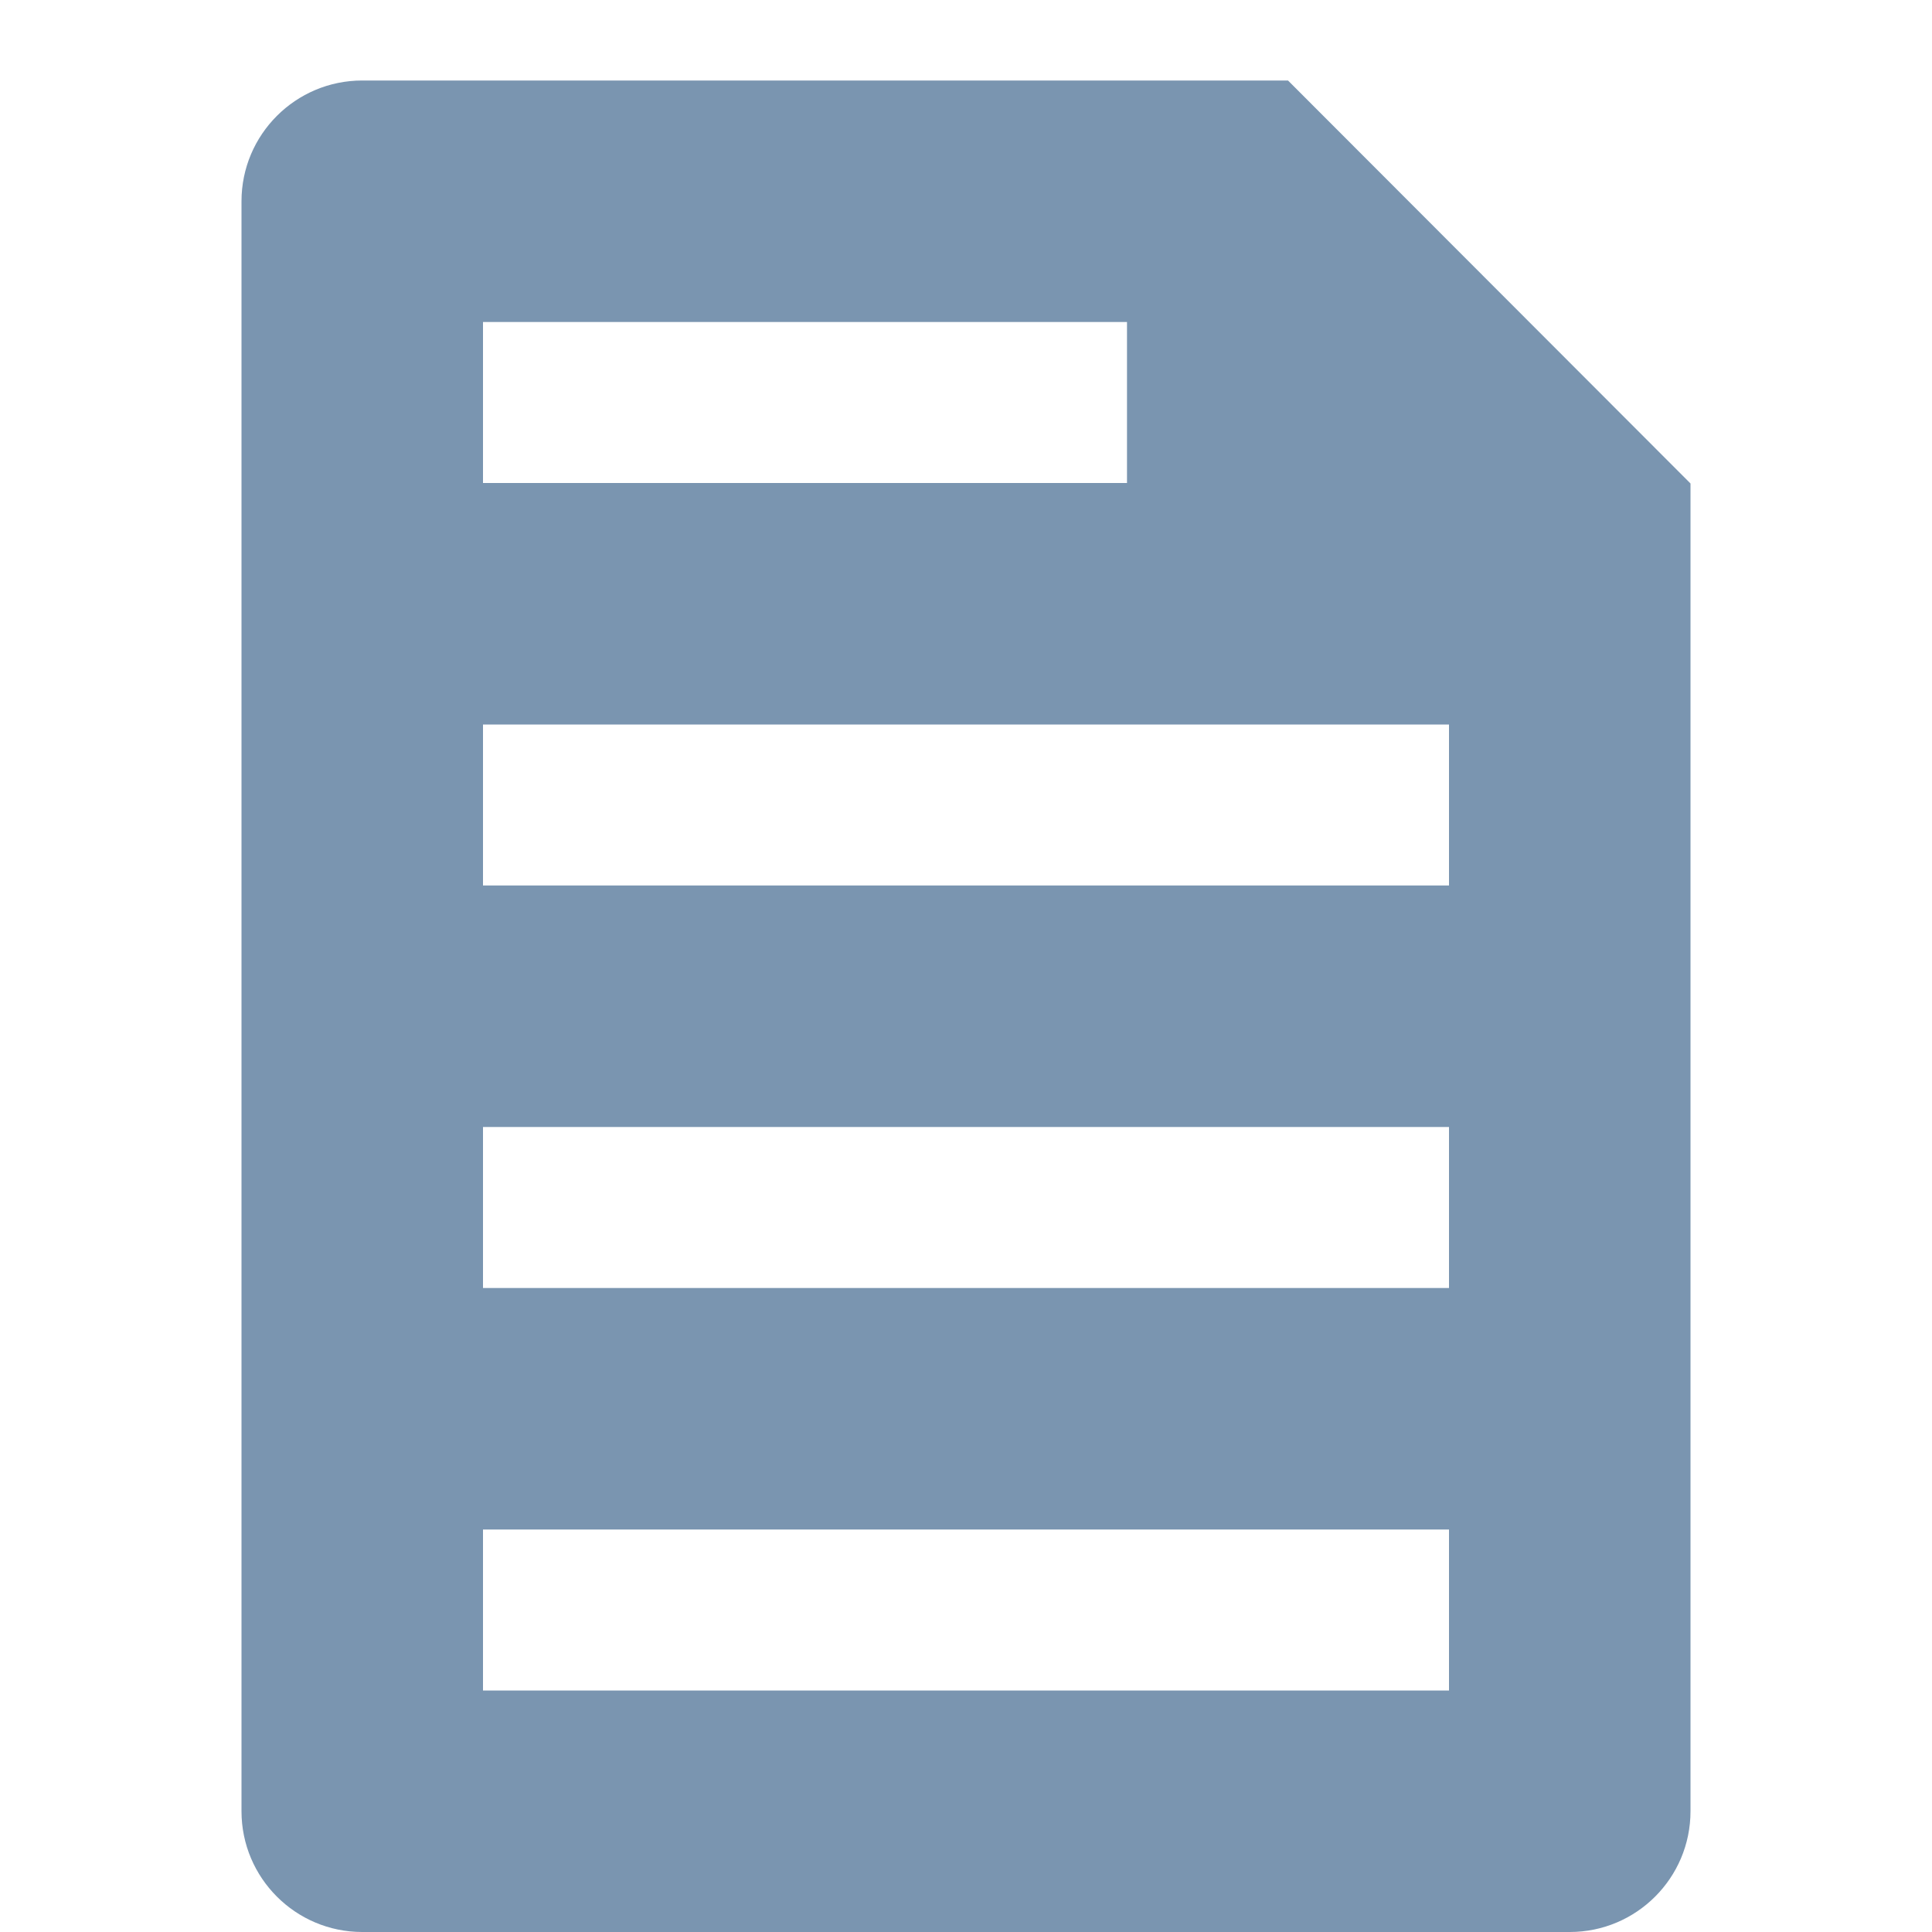 <svg width="24" height="24" viewBox="0 0 24 24" fill="none" xmlns="http://www.w3.org/2000/svg">
<path fill-rule="evenodd" clip-rule="evenodd" d="M3 2.5C3 1.672 3.672 1 4.5 1H16L21 6.006V22.5C21 23.328 20.328 24 19.5 24H4.5C3.672 24 3 23.328 3 22.5V2.5ZM6 4H14V6H6V4ZM18 9H6V11H18V9ZM6 14H18V16H6V14ZM18 19H6V21H18V19Z" fill="#7A95B0"/>
</svg>
